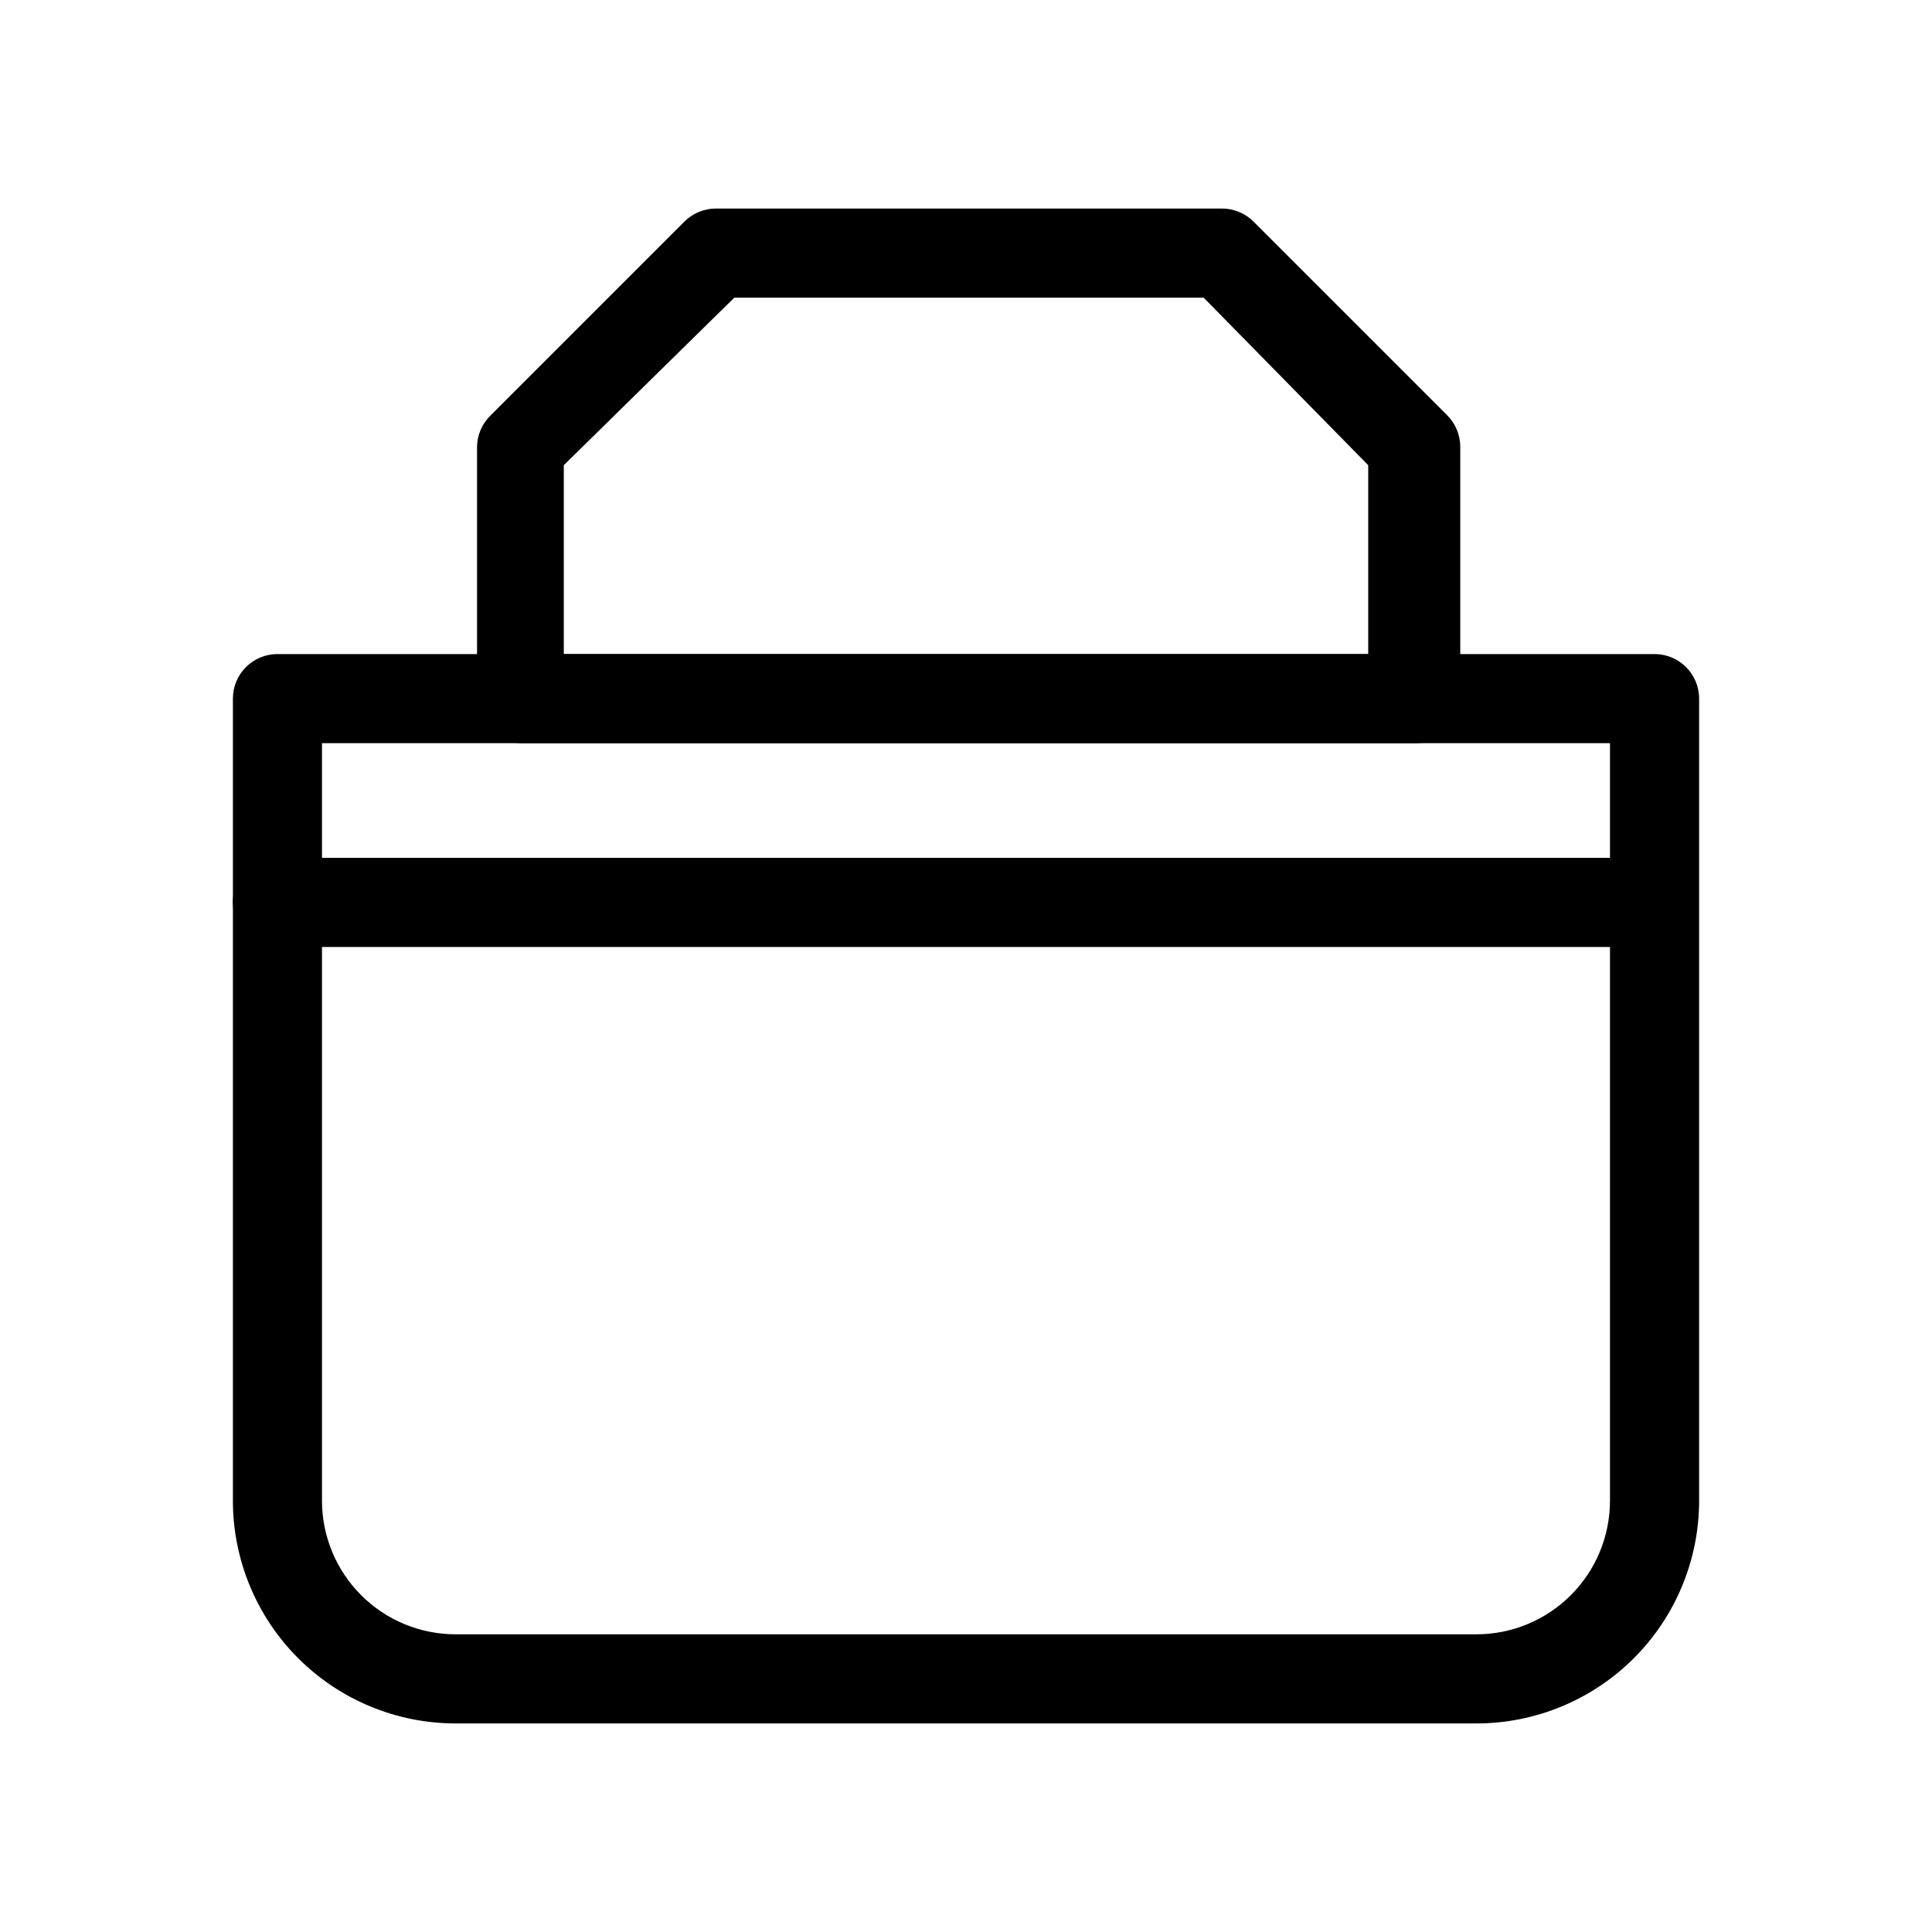 <?xml version="1.0" encoding="UTF-8"?>
<!-- Uploaded to: SVG Repo, www.svgrepo.com, Generator: SVG Repo Mixer Tools -->
<svg fill="#000000" width="800px" height="800px" version="1.1" viewBox="144 144 512 512" xmlns="http://www.w3.org/2000/svg">
 <g>
  <path d="m535.24 600.73h-270.48c-15.66 0-30.676-6.219-41.75-17.293-11.07-11.07-17.289-26.09-17.289-41.746v-212.55c0-6.519 5.285-11.805 11.805-11.805h364.95c6.519 0 11.809 5.285 11.809 11.805v212.55c0 15.656-6.223 30.676-17.293 41.746-11.074 11.074-26.09 17.293-41.75 17.293zm-305.91-259.78v200.74c0 9.395 3.734 18.406 10.375 25.047 6.644 6.644 15.656 10.375 25.051 10.375h270.48c9.398 0 18.406-3.731 25.051-10.375 6.644-6.641 10.375-15.652 10.375-25.047v-200.74z"/>
  <path d="m578.06 394.96h-360.54c-6.519 0-11.805-5.289-11.805-11.809 0-6.519 5.285-11.809 11.805-11.809h360.54c6.523 0 11.809 5.289 11.809 11.809 0 6.519-5.285 11.809-11.809 11.809z"/>
  <path d="m518.39 340.96h-236.16c-6.488-0.082-11.723-5.32-11.809-11.809v-66.754c0.043-3.152 1.348-6.156 3.621-8.344l51.324-51.324c2.215-2.215 5.215-3.461 8.344-3.465h134.14c3.129 0.004 6.133 1.25 8.344 3.465l51.324 51.324c2.219 2.211 3.461 5.215 3.465 8.344v66.754c-0.039 3.262-1.402 6.363-3.781 8.59-2.375 2.231-5.559 3.391-8.812 3.219zm-224.98-23.613h213.18v-50.066l-43.609-44.398h-124.38l-45.188 44.398z"/>
 </g>
</svg>